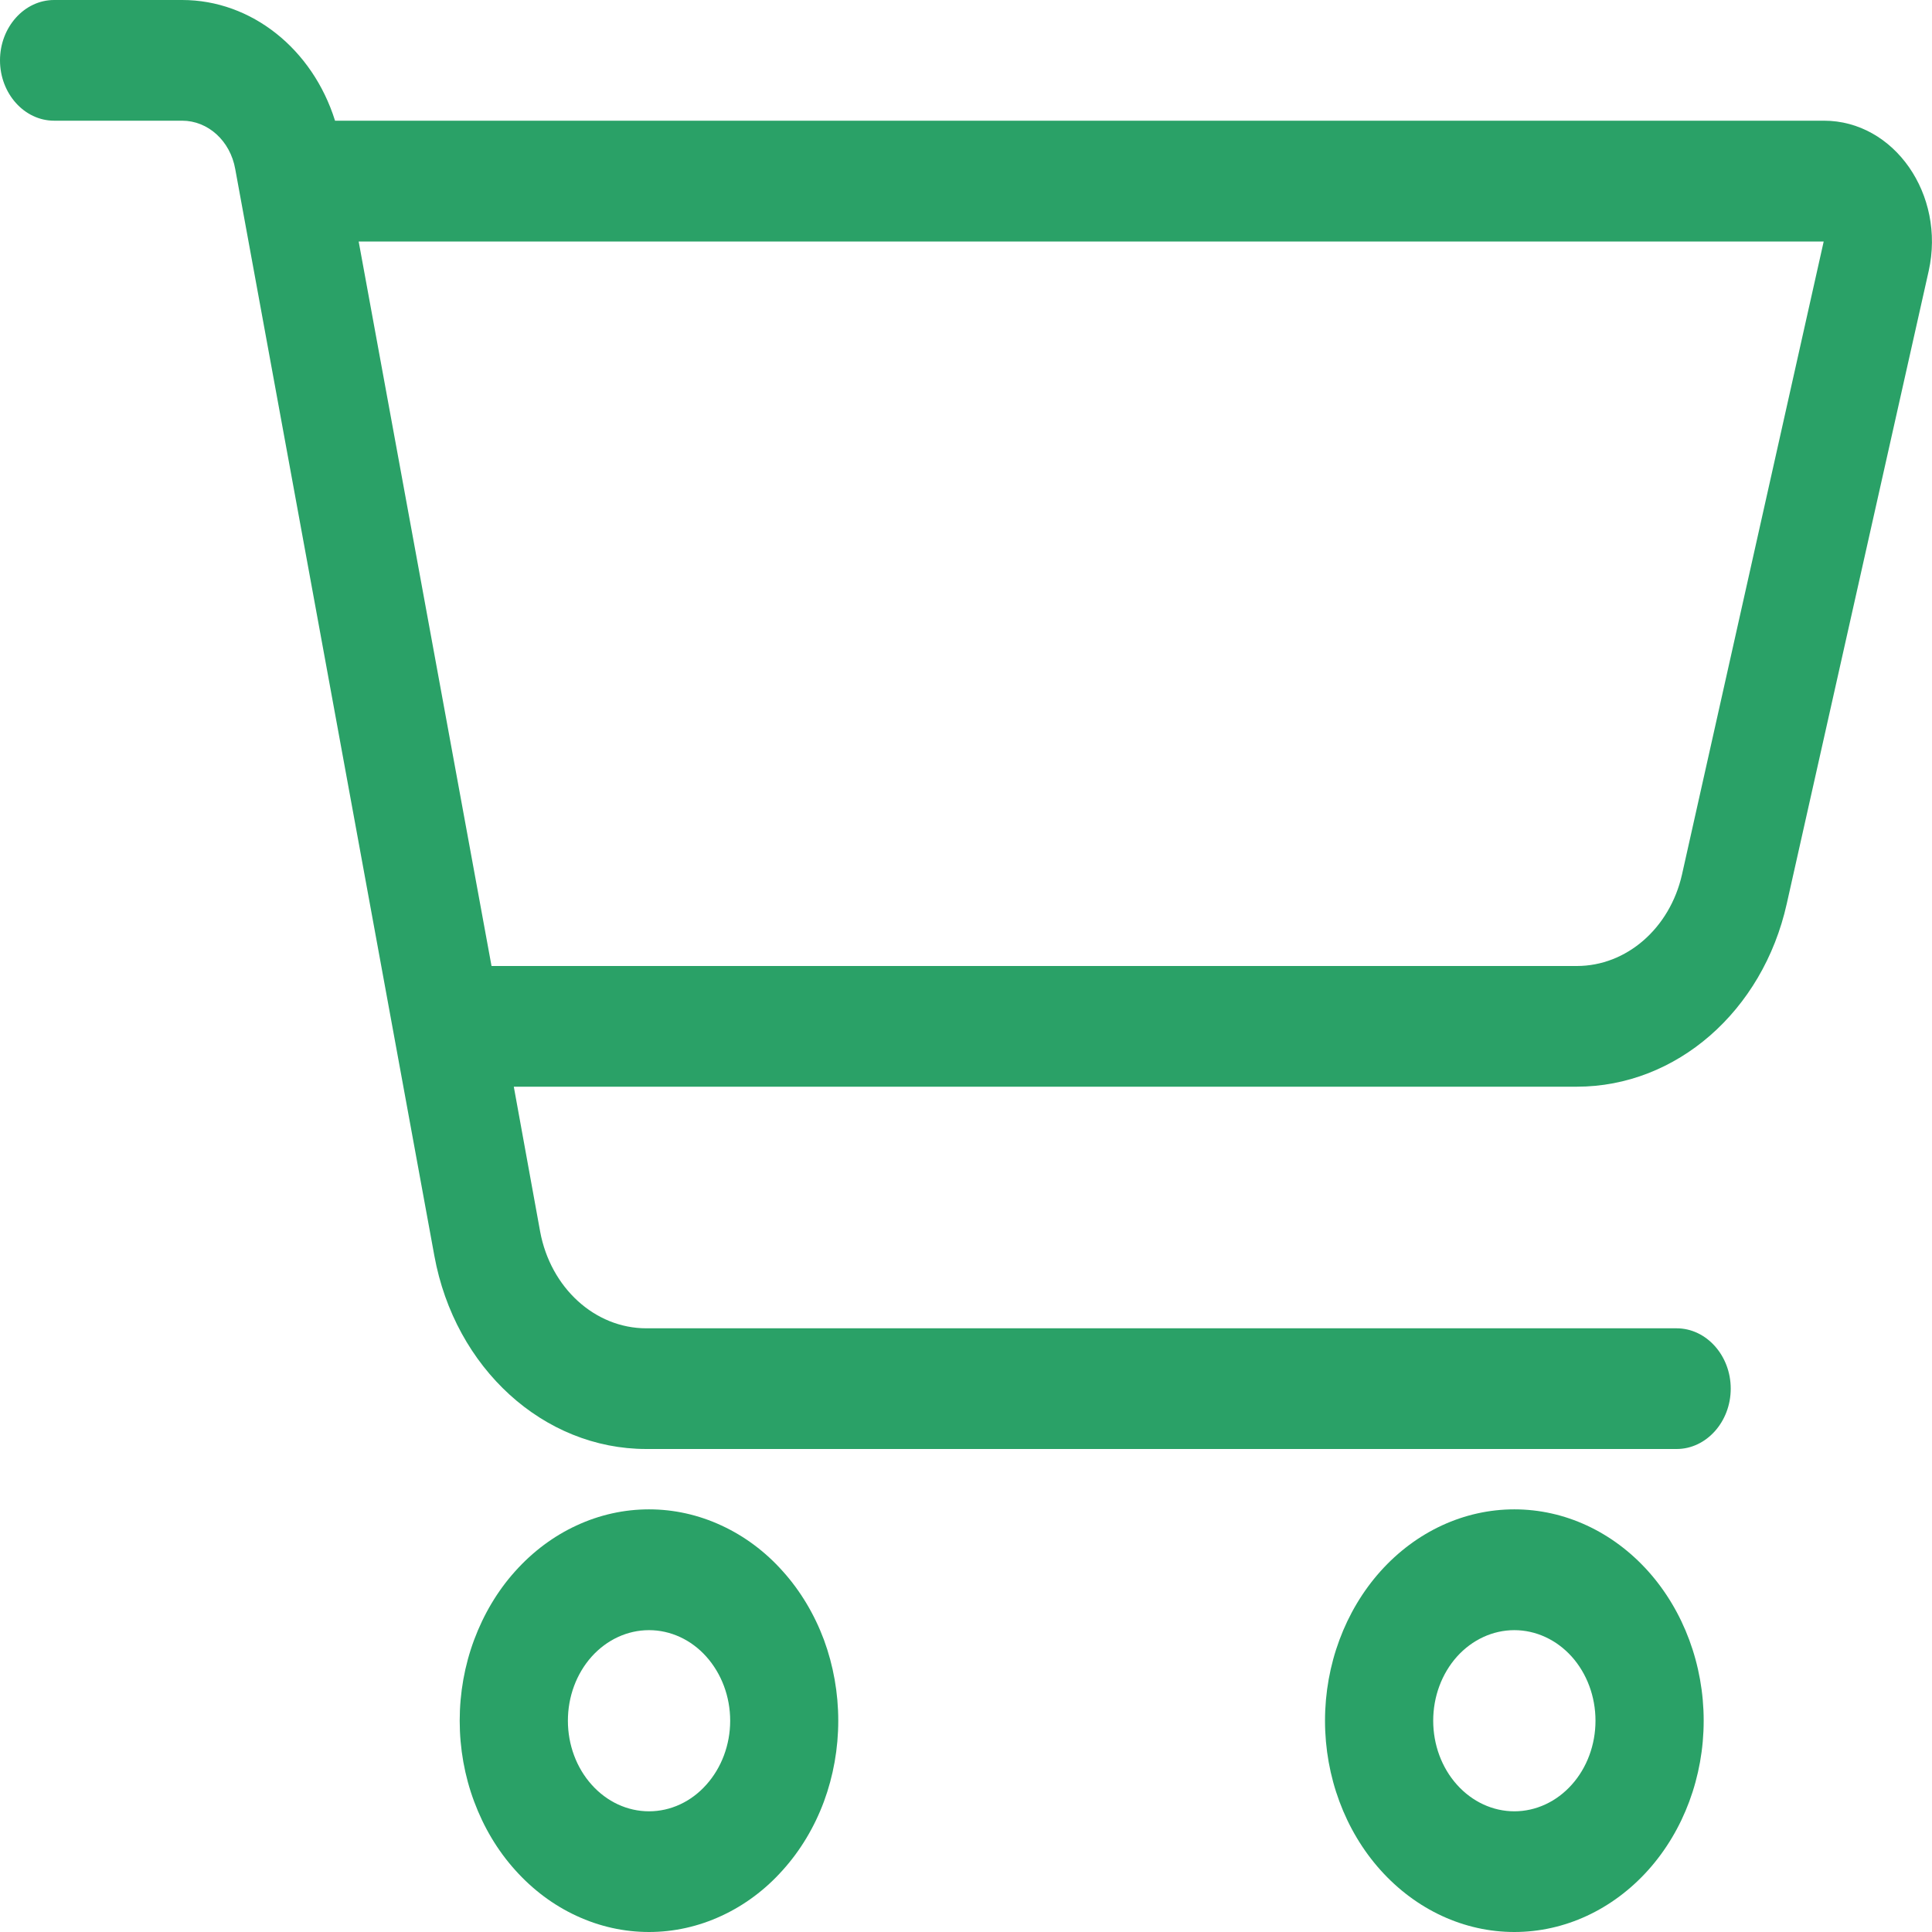<svg width="17" height="17" viewBox="0 0 17 17" fill="none" xmlns="http://www.w3.org/2000/svg">
<path d="M0.476 0C0.214 0 0 0.239 0 0.531C0 0.823 0.214 1.062 0.476 1.062H1.603C1.829 1.062 2.026 1.238 2.07 1.488L3.822 11.05C4.003 12.04 4.783 12.75 5.687 12.75H14.753C15.014 12.75 15.229 12.511 15.229 12.219C15.229 11.927 15.014 11.688 14.753 11.688H5.687C5.235 11.688 4.845 11.332 4.753 10.838L4.521 9.562H13.875C14.75 9.562 15.511 8.898 15.722 7.952L16.971 2.384C17.12 1.713 16.668 1.062 16.049 1.062H2.948C2.751 0.432 2.213 0 1.603 0H0.476ZM3.156 2.125H16.047L14.8 7.696C14.693 8.168 14.312 8.5 13.875 8.5H4.325L3.156 2.125ZM4.997 15.141C4.997 14.929 5.072 14.727 5.206 14.577C5.34 14.428 5.521 14.344 5.711 14.344C5.9 14.344 6.082 14.428 6.215 14.577C6.349 14.727 6.425 14.929 6.425 15.141C6.425 15.352 6.349 15.555 6.215 15.704C6.082 15.854 5.9 15.938 5.711 15.938C5.521 15.938 5.34 15.854 5.206 15.704C5.072 15.555 4.997 15.352 4.997 15.141ZM7.376 15.141C7.376 14.896 7.333 14.655 7.25 14.429C7.166 14.204 7.043 13.998 6.888 13.826C6.734 13.653 6.55 13.516 6.348 13.423C6.146 13.329 5.929 13.281 5.711 13.281C5.492 13.281 5.275 13.329 5.073 13.423C4.871 13.516 4.688 13.653 4.533 13.826C4.378 13.998 4.256 14.204 4.172 14.429C4.088 14.655 4.045 14.896 4.045 15.141C4.045 15.385 4.088 15.627 4.172 15.852C4.256 16.078 4.378 16.283 4.533 16.455C4.688 16.628 4.871 16.765 5.073 16.858C5.275 16.952 5.492 17 5.711 17C5.929 17 6.146 16.952 6.348 16.858C6.55 16.765 6.734 16.628 6.888 16.455C7.043 16.283 7.166 16.078 7.25 15.852C7.333 15.627 7.376 15.385 7.376 15.141ZM13.325 14.344C13.514 14.344 13.696 14.428 13.83 14.577C13.964 14.727 14.039 14.929 14.039 15.141C14.039 15.352 13.964 15.555 13.83 15.704C13.696 15.854 13.514 15.938 13.325 15.938C13.136 15.938 12.954 15.854 12.82 15.704C12.686 15.555 12.611 15.352 12.611 15.141C12.611 14.929 12.686 14.727 12.82 14.577C12.954 14.428 13.136 14.344 13.325 14.344ZM13.325 17C13.767 17 14.19 16.804 14.503 16.455C14.815 16.107 14.991 15.634 14.991 15.141C14.991 14.648 14.815 14.175 14.503 13.826C14.19 13.477 13.767 13.281 13.325 13.281C12.883 13.281 12.46 13.477 12.147 13.826C11.835 14.175 11.659 14.648 11.659 15.141C11.659 15.634 11.835 16.107 12.147 16.455C12.46 16.804 12.883 17 13.325 17Z" fill="#2AA167"/>
</svg>
